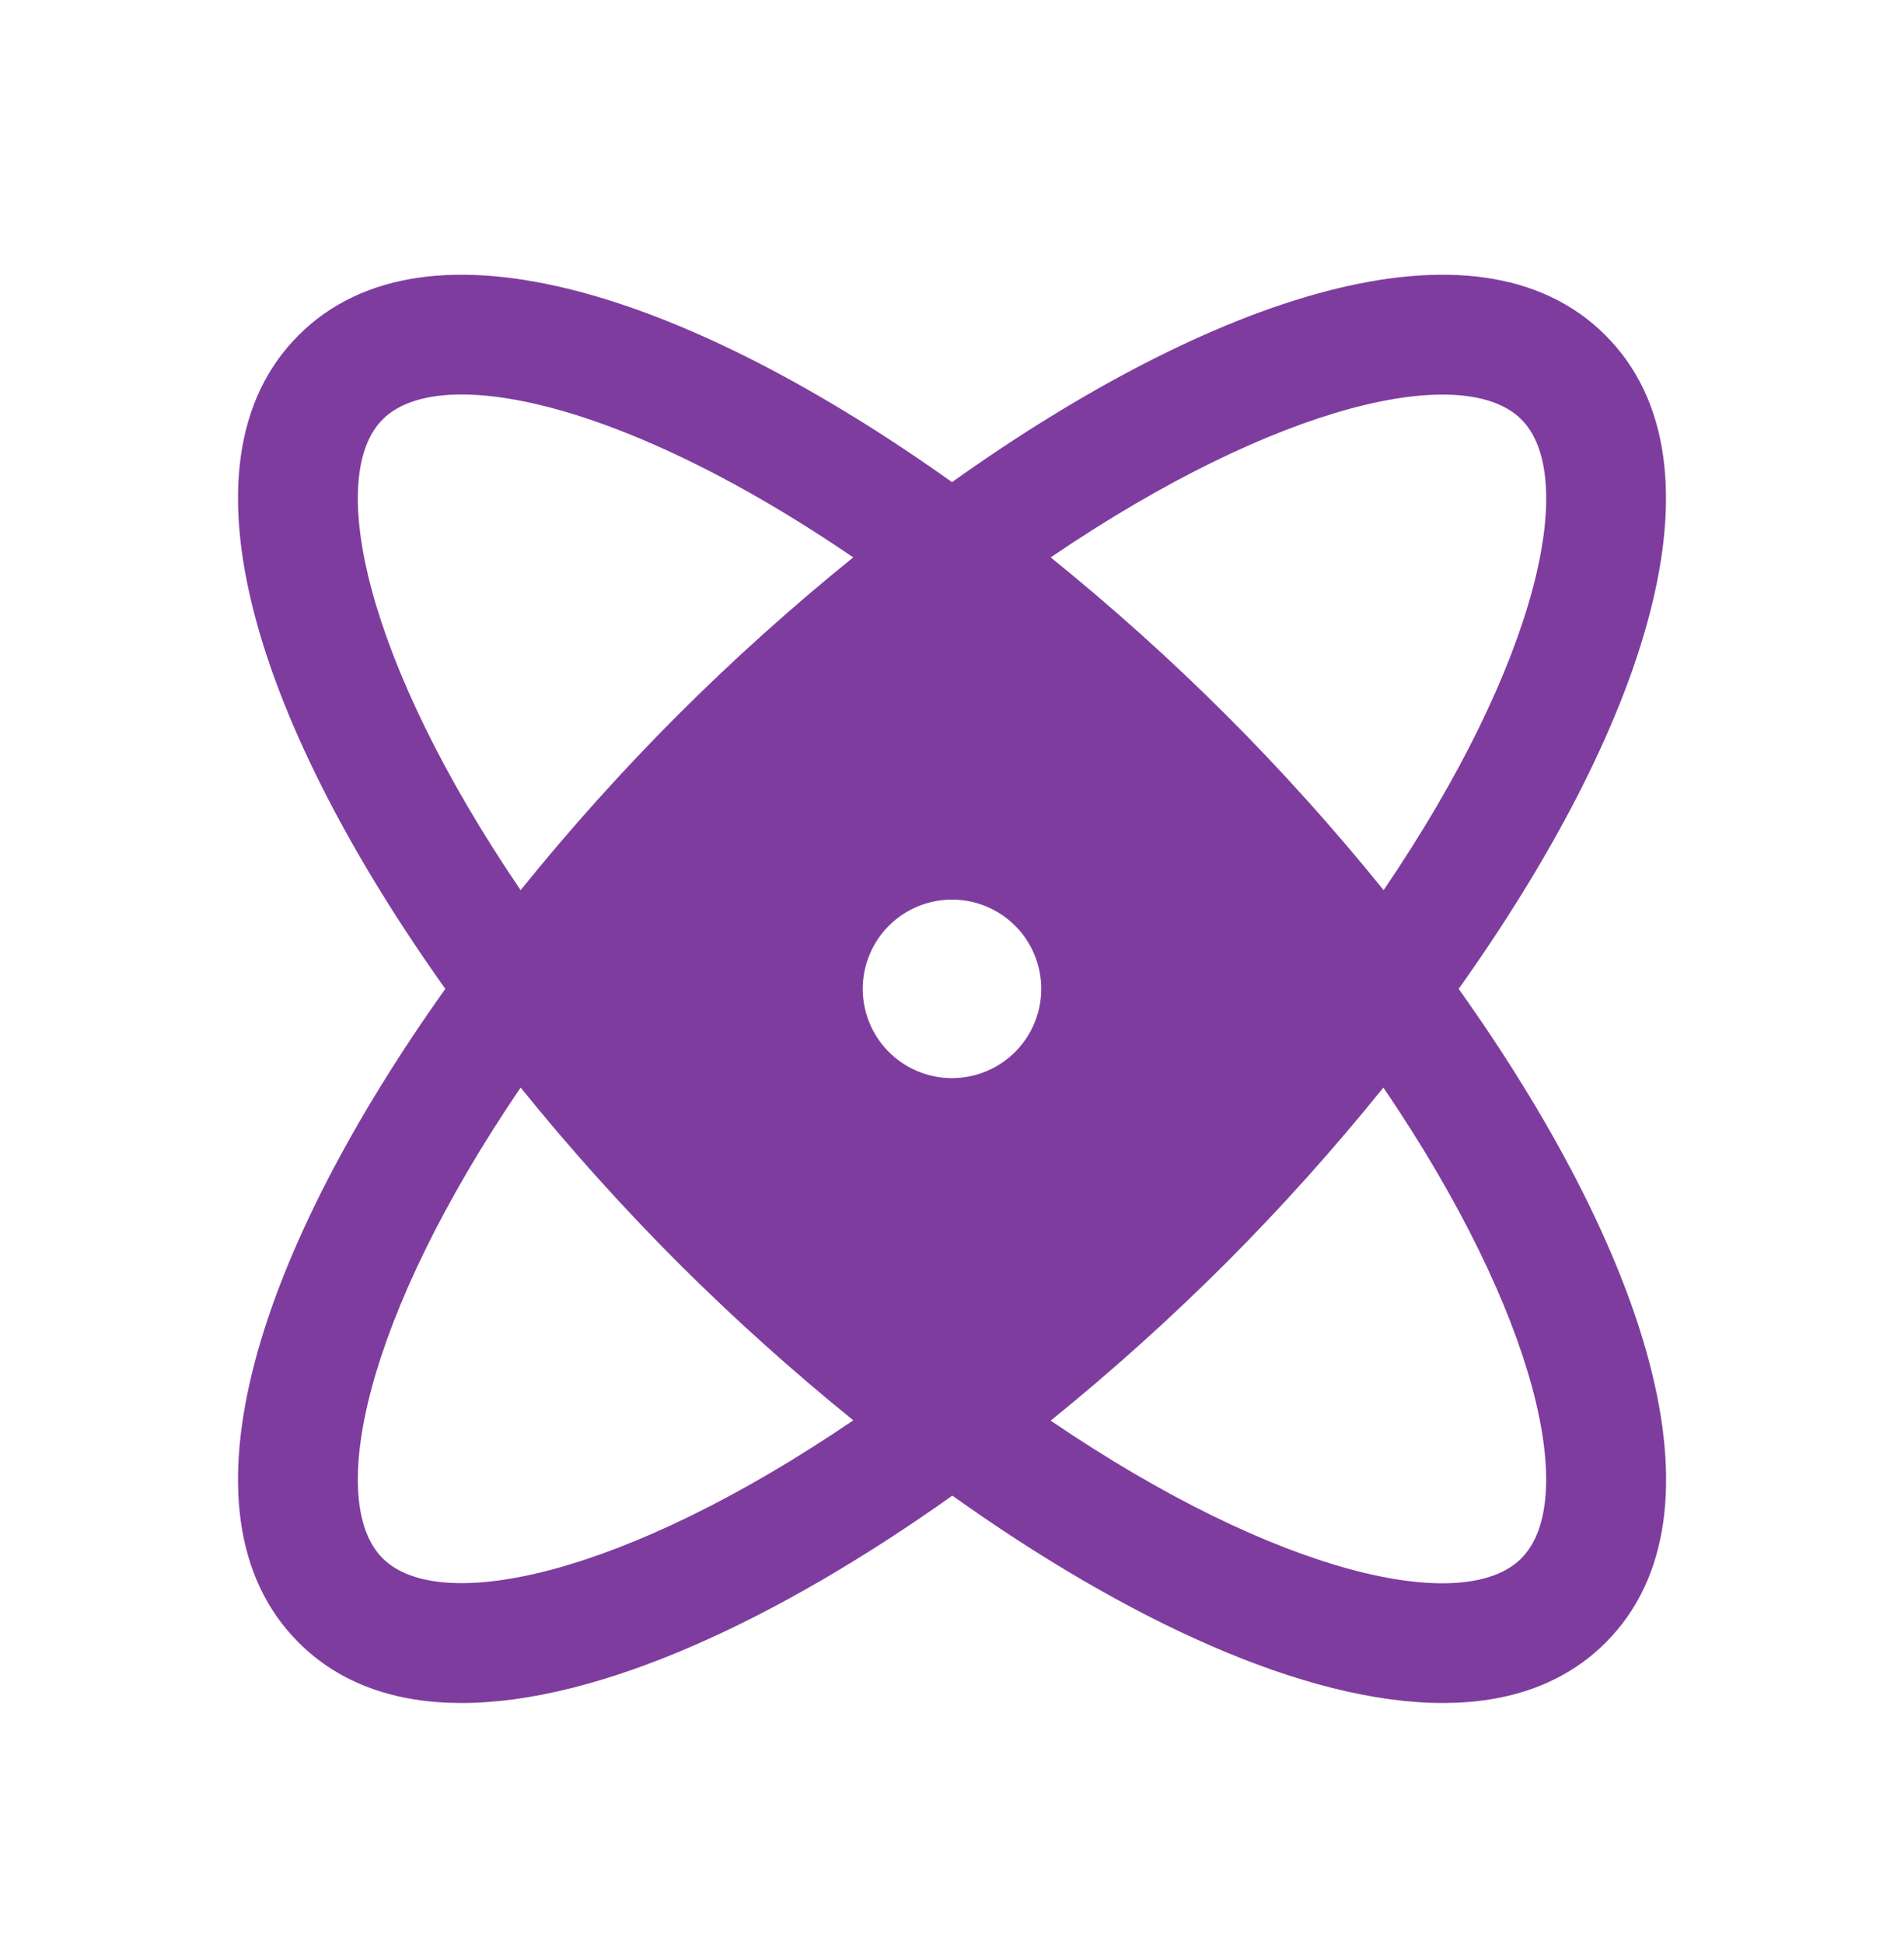 <?xml version="1.0" encoding="UTF-8"?> <svg xmlns="http://www.w3.org/2000/svg" width="48" height="49" viewBox="0 0 48 49" fill="none"><g clip-path="url(#clip0_5105_2177)"><path d="M36.773 24.924C41.394 18.435 43.751 11.728 40.474 8.451C37.196 5.173 30.489 7.53 24 12.152C17.511 7.53 10.804 5.173 7.526 8.451C4.249 11.728 6.606 18.435 11.227 24.924C6.606 31.414 4.249 38.12 7.526 41.398C8.582 42.454 9.992 42.924 11.634 42.924C15.098 42.924 19.599 40.83 24.009 37.697C28.401 40.83 32.901 42.924 36.375 42.924C38.017 42.924 39.429 42.452 40.483 41.398C43.751 38.12 41.394 31.414 36.773 24.924ZM38.353 10.571C39.786 12.004 38.818 16.646 34.881 22.436C33.635 20.894 32.309 19.419 30.907 18.017C29.505 16.618 28.029 15.294 26.488 14.049C32.278 10.112 36.921 9.139 38.353 10.571ZM9.647 10.571C10.059 10.157 10.74 9.943 11.638 9.943C13.854 9.943 17.392 11.237 21.51 14.049C19.97 15.294 18.495 16.618 17.093 18.017C15.693 19.419 14.369 20.894 13.125 22.436C9.187 16.646 8.214 12.004 9.647 10.571ZM9.647 39.277C8.214 37.845 9.187 33.202 13.125 27.412C14.371 28.954 15.697 30.43 17.098 31.832C18.5 33.23 19.973 34.554 21.512 35.799C15.722 39.737 11.079 40.71 9.647 39.277ZM24 27.174C23.555 27.174 23.12 27.042 22.75 26.795C22.38 26.548 22.091 26.197 21.921 25.785C21.751 25.374 21.706 24.922 21.793 24.485C21.88 24.049 22.094 23.648 22.409 23.333C22.724 23.019 23.125 22.804 23.561 22.718C23.997 22.631 24.45 22.675 24.861 22.846C25.272 23.016 25.623 23.304 25.871 23.674C26.118 24.044 26.25 24.479 26.25 24.924C26.25 25.521 26.013 26.093 25.591 26.515C25.169 26.937 24.597 27.174 24 27.174ZM38.353 39.279C36.921 40.714 32.278 39.744 26.488 35.807C28.029 34.56 29.504 33.234 30.907 31.834C32.307 30.431 33.631 28.955 34.875 27.412C38.812 33.202 39.786 37.845 38.353 39.277V39.279Z" fill="#7E3D9E"></path></g><defs><clipPath id="clip0_5105_2177"><rect width="48" height="48" fill="white" transform="translate(0 0.924)"></rect></clipPath></defs></svg> 